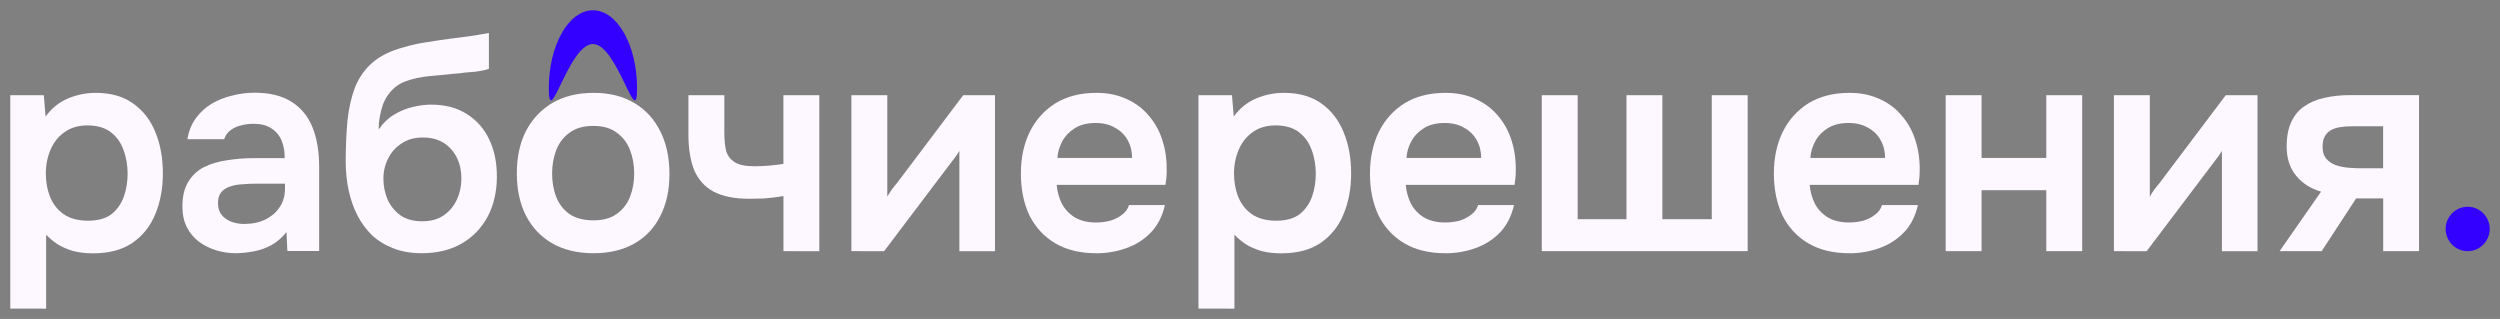 <?xml version="1.0" encoding="UTF-8"?> <svg xmlns="http://www.w3.org/2000/svg" viewBox="1804 2476 243 31" width="243" height="31"><rect x="1804" y="2476" width="243" height="31" fill="#808080" stroke="none"/><path fill="rgb(253, 247, 255)" stroke="none" fill-opacity="1" stroke-width="1" stroke-opacity="1" color="rgb(51, 51, 51)" font-size-adjust="none" class="cls-1" id="tSvgea15e107f6" title="Path 17" d="M 2025.577 2500.412 C 2026.921 2498.484 2028.264 2496.556 2029.608 2494.628 C 2028.598 2494.338 2027.788 2493.822 2027.178 2493.075 C 2026.568 2492.328 2026.265 2491.389 2026.265 2490.254 C 2026.265 2489.276 2026.416 2488.47 2026.724 2487.836 C 2027.026 2487.183 2027.456 2486.676 2028.012 2486.313 C 2028.564 2485.93 2029.213 2485.659 2029.954 2485.507 C 2030.696 2485.335 2031.506 2485.246 2032.385 2485.246 C 2034.633 2485.246 2036.881 2485.246 2039.129 2485.246 C 2039.129 2490.3 2039.129 2495.354 2039.129 2500.407 C 2037.967 2500.407 2036.806 2500.407 2035.645 2500.407 C 2035.645 2498.7 2035.645 2496.994 2035.645 2495.287 C 2034.768 2495.287 2033.891 2495.287 2033.014 2495.287 C 2031.9 2496.994 2030.786 2498.7 2029.671 2500.407C 2028.308 2500.407 2026.945 2500.407 2025.577 2500.412Z M 2033.61 2492.358 C 2034.286 2492.358 2034.963 2492.358 2035.64 2492.358 C 2035.64 2490.996 2035.64 2489.635 2035.64 2488.274 C 2034.639 2488.274 2033.639 2488.274 2032.638 2488.274 C 2032.199 2488.274 2031.799 2488.303 2031.438 2488.362 C 2031.077 2488.421 2030.769 2488.524 2030.525 2488.677 C 2030.277 2488.829 2030.086 2489.031 2029.954 2489.281 C 2029.823 2489.532 2029.754 2489.866 2029.754 2490.289 C 2029.754 2490.751 2029.867 2491.124 2030.096 2491.409 C 2030.325 2491.679 2030.628 2491.891 2031.013 2492.043 C 2031.394 2492.176 2031.814 2492.264 2032.272 2492.304C 2032.731 2492.343 2033.18 2492.362 2033.61 2492.358Z" style=""></path><path fill="rgb(253, 247, 255)" stroke="none" fill-opacity="1" stroke-width="1" stroke-opacity="1" color="rgb(51, 51, 51)" font-size-adjust="none" class="cls-1" id="tSvg1189e82473" title="Path 18" d="M 2009.473 2500.412 C 2009.473 2495.359 2009.473 2490.305 2009.473 2485.251 C 2010.636 2485.251 2011.799 2485.251 2012.962 2485.251 C 2012.962 2488.541 2012.962 2491.83 2012.962 2495.119 C 2013.074 2494.908 2013.221 2494.677 2013.392 2494.431 C 2013.582 2494.181 2013.743 2493.979 2013.88 2493.827 C 2016.033 2490.97 2018.187 2488.113 2020.341 2485.256 C 2021.371 2485.256 2022.4 2485.256 2023.43 2485.256 C 2023.43 2490.31 2023.43 2495.364 2023.43 2500.417 C 2022.277 2500.417 2021.123 2500.417 2019.97 2500.417 C 2019.97 2497.167 2019.97 2493.917 2019.97 2490.667 C 2019.819 2490.918 2019.658 2491.158 2019.482 2491.385 C 2019.331 2491.596 2019.179 2491.797 2019.023 2491.989 C 2016.899 2494.798 2014.774 2497.608 2012.65 2500.417C 2011.593 2500.417 2010.535 2500.417 2009.473 2500.412Z" style=""></path><path fill="rgb(253, 247, 255)" stroke="none" fill-opacity="1" stroke-width="1" stroke-opacity="1" color="rgb(51, 51, 51)" font-size-adjust="none" class="cls-1" id="tSvg152df64079a" title="Path 19" d="M 1993.12 2500.412 C 1993.12 2495.359 1993.12 2490.305 1993.12 2485.251 C 1994.283 2485.251 1995.446 2485.251 1996.609 2485.251 C 1996.609 2487.284 1996.609 2489.317 1996.609 2491.35 C 1998.706 2491.35 2000.803 2491.35 2002.9 2491.35 C 2002.9 2489.317 2002.9 2487.284 2002.9 2485.251 C 2004.063 2485.251 2005.226 2485.251 2006.389 2485.251 C 2006.389 2490.305 2006.389 2495.359 2006.389 2500.412 C 2005.226 2500.412 2004.063 2500.412 2002.9 2500.412 C 2002.9 2498.437 2002.9 2496.461 2002.9 2494.486 C 2000.803 2494.486 1998.706 2494.486 1996.609 2494.486 C 1996.609 2496.461 1996.609 2498.437 1996.609 2500.412C 1995.446 2500.412 1994.283 2500.412 1993.12 2500.412Z" style=""></path><path fill="rgb(253, 247, 255)" stroke="none" fill-opacity="1" stroke-width="1" stroke-opacity="1" color="rgb(51, 51, 51)" font-size-adjust="none" class="cls-1" id="tSvg1658041b0a0" title="Path 20" d="M 1983.741 2500.614 C 1982.179 2500.614 1980.847 2500.289 1979.739 2499.636 C 1978.651 2498.982 1977.821 2498.083 1977.25 2496.933 C 1976.699 2495.763 1976.421 2494.412 1976.421 2492.878 C 1976.421 2491.345 1976.709 2489.994 1977.279 2488.824 C 1977.87 2487.635 1978.709 2486.706 1979.793 2486.033 C 1980.9 2485.359 1982.223 2485.025 1983.765 2485.025 C 1984.868 2485.025 1985.854 2485.227 1986.708 2485.63 C 1987.567 2486.013 1988.289 2486.559 1988.879 2487.271 C 1989.47 2487.959 1989.909 2488.765 1990.192 2489.689 C 1990.48 2490.588 1990.612 2491.557 1990.592 2492.593 C 1990.592 2492.824 1990.582 2493.055 1990.563 2493.281 C 1990.543 2493.493 1990.514 2493.724 1990.475 2493.969 C 1986.95 2493.969 1983.425 2493.969 1979.9 2493.969 C 1979.959 2494.643 1980.129 2495.252 1980.412 2495.812 C 1980.715 2496.368 1981.135 2496.81 1981.672 2497.134 C 1982.223 2497.459 1982.911 2497.626 1983.731 2497.626 C 1984.209 2497.626 1984.663 2497.567 1985.102 2497.454 C 1985.541 2497.321 1985.922 2497.129 1986.244 2496.879 C 1986.586 2496.628 1986.815 2496.314 1986.932 2495.93 C 1988.095 2495.93 1989.258 2495.93 1990.421 2495.93 C 1990.173 2497.021 1989.719 2497.916 1989.05 2498.604 C 1988.382 2499.292 1987.581 2499.803 1986.649 2500.127 C 1985.737 2500.452 1984.765 2500.619 1983.736 2500.619C 1983.737 2500.617 1983.739 2500.615 1983.741 2500.614Z M 1979.968 2491.35 C 1982.389 2491.35 1984.809 2491.35 1987.23 2491.35 C 1987.23 2490.716 1987.088 2490.141 1986.8 2489.625 C 1986.517 2489.109 1986.107 2488.706 1985.571 2488.416 C 1985.058 2488.112 1984.429 2487.954 1983.682 2487.954 C 1982.882 2487.954 1982.213 2488.116 1981.681 2488.446 C 1981.149 2488.77 1980.739 2489.193 1980.452 2489.714C 1980.164 2490.23 1980.003 2490.78 1979.968 2491.35Z" style=""></path><path fill="rgb(253, 247, 255)" stroke="none" fill-opacity="1" stroke-width="1" stroke-opacity="1" color="rgb(51, 51, 51)" font-size-adjust="none" class="cls-1" id="tSvg10e3f121b04" title="Path 21" d="M 1953.86 2500.412 C 1953.86 2495.359 1953.86 2490.305 1953.86 2485.251 C 1955.023 2485.251 1956.186 2485.251 1957.349 2485.251 C 1957.349 2489.27 1957.349 2493.288 1957.349 2497.306 C 1958.931 2497.306 1960.512 2497.306 1962.093 2497.306 C 1962.093 2493.288 1962.093 2489.27 1962.093 2485.251 C 1963.256 2485.251 1964.419 2485.251 1965.582 2485.251 C 1965.582 2489.27 1965.582 2493.288 1965.582 2497.306 C 1967.183 2497.306 1968.783 2497.306 1970.384 2497.306 C 1970.384 2493.288 1970.384 2489.27 1970.384 2485.251 C 1971.547 2485.251 1972.71 2485.251 1973.873 2485.251 C 1973.873 2490.305 1973.873 2495.359 1973.873 2500.412C 1967.204 2500.412 1960.534 2500.412 1953.86 2500.412Z" style=""></path><path fill="rgb(253, 247, 255)" stroke="none" fill-opacity="1" stroke-width="1" stroke-opacity="1" color="rgb(51, 51, 51)" font-size-adjust="none" class="cls-1" id="tSvg17cbd8803cb" title="Path 22" d="M 1944.481 2500.614 C 1942.919 2500.614 1941.587 2500.289 1940.479 2499.636 C 1939.391 2498.982 1938.561 2498.083 1937.99 2496.933 C 1937.439 2495.763 1937.161 2494.412 1937.161 2492.878 C 1937.161 2491.345 1937.449 2489.994 1938.02 2488.824 C 1938.61 2487.635 1939.45 2486.706 1940.533 2486.033 C 1941.636 2485.359 1942.963 2485.025 1944.505 2485.025 C 1945.613 2485.025 1946.594 2485.227 1947.448 2485.63 C 1948.307 2486.013 1949.029 2486.559 1949.62 2487.271 C 1950.21 2487.959 1950.649 2488.765 1950.932 2489.689 C 1951.22 2490.588 1951.352 2491.557 1951.332 2492.593 C 1951.332 2492.824 1951.323 2493.055 1951.303 2493.281 C 1951.284 2493.493 1951.254 2493.724 1951.215 2493.969 C 1947.69 2493.969 1944.165 2493.969 1940.64 2493.969 C 1940.699 2494.643 1940.87 2495.252 1941.153 2495.812 C 1941.455 2496.368 1941.875 2496.81 1942.412 2497.134 C 1942.963 2497.459 1943.651 2497.626 1944.471 2497.626 C 1944.949 2497.626 1945.403 2497.567 1945.842 2497.454 C 1946.282 2497.321 1946.662 2497.129 1946.984 2496.879 C 1947.326 2496.628 1947.555 2496.314 1947.672 2495.93 C 1948.835 2495.93 1949.999 2495.93 1951.162 2495.93 C 1950.913 2497.021 1950.454 2497.916 1949.79 2498.604 C 1949.122 2499.292 1948.321 2499.803 1947.389 2500.127 C 1946.477 2500.452 1945.506 2500.619 1944.476 2500.619C 1944.478 2500.617 1944.479 2500.615 1944.481 2500.614Z M 1940.709 2491.35 C 1943.129 2491.35 1945.55 2491.35 1947.97 2491.35 C 1947.97 2490.716 1947.829 2490.141 1947.541 2489.625 C 1947.253 2489.109 1946.843 2488.706 1946.311 2488.416 C 1945.794 2488.112 1945.169 2487.954 1944.422 2487.954 C 1943.622 2487.954 1942.953 2488.116 1942.421 2488.446 C 1941.89 2488.77 1941.48 2489.193 1941.192 2489.714C 1940.904 2490.23 1940.743 2490.78 1940.709 2491.35Z" style=""></path><path fill="rgb(253, 247, 255)" stroke="none" fill-opacity="1" stroke-width="1" stroke-opacity="1" color="rgb(51, 51, 51)" font-size-adjust="none" class="cls-1" id="tSvg1001269050b" title="Path 23" d="M 1920.491 2505.995 C 1920.491 2499.082 1920.491 2492.169 1920.491 2485.256 C 1921.577 2485.256 1922.664 2485.256 1923.75 2485.256 C 1923.807 2485.946 1923.864 2486.636 1923.921 2487.325 C 1924.512 2486.519 1925.234 2485.934 1926.093 2485.571 C 1926.952 2485.207 1927.855 2485.025 1928.811 2485.025 C 1930.26 2485.025 1931.471 2485.369 1932.442 2486.062 C 1933.413 2486.75 1934.14 2487.694 1934.613 2488.883 C 1935.092 2490.053 1935.331 2491.375 1935.331 2492.854 C 1935.331 2494.333 1935.082 2495.655 1934.589 2496.825 C 1934.111 2497.994 1933.369 2498.923 1932.359 2499.616 C 1931.368 2500.289 1930.09 2500.624 1928.528 2500.624 C 1927.806 2500.624 1927.157 2500.545 1926.586 2500.393 C 1926.015 2500.221 1925.507 2499.999 1925.073 2499.729 C 1924.653 2499.439 1924.292 2499.135 1923.985 2498.81 C 1923.985 2501.207 1923.985 2503.603 1923.985 2506C 1922.822 2506 1921.659 2506 1920.491 2505.995Z M 1928.035 2497.454 C 1929.006 2497.454 1929.768 2497.242 1930.324 2496.82 C 1930.875 2496.378 1931.275 2495.812 1931.524 2495.124 C 1931.773 2494.417 1931.895 2493.665 1931.895 2492.878 C 1931.895 2492.092 1931.763 2491.286 1931.495 2490.579 C 1931.246 2489.871 1930.836 2489.296 1930.265 2488.854 C 1929.694 2488.411 1928.933 2488.19 1927.977 2488.19 C 1927.098 2488.19 1926.356 2488.411 1925.746 2488.854 C 1925.156 2489.276 1924.707 2489.841 1924.404 2490.549 C 1924.102 2491.257 1923.946 2492.023 1923.946 2492.849 C 1923.946 2493.675 1924.087 2494.471 1924.375 2495.178 C 1924.663 2495.866 1925.107 2496.427 1925.717 2496.844C 1926.327 2497.247 1927.098 2497.449 1928.035 2497.454Z" style=""></path><path fill="rgb(253, 247, 255)" stroke="none" fill-opacity="1" stroke-width="1" stroke-opacity="1" color="rgb(51, 51, 51)" font-size-adjust="none" class="cls-1" id="tSvg803a023cb1" title="Path 24" d="M 1910.55 2500.614 C 1908.988 2500.614 1907.651 2500.289 1906.548 2499.636 C 1905.46 2498.982 1904.635 2498.083 1904.06 2496.933 C 1903.508 2495.763 1903.23 2494.412 1903.23 2492.878 C 1903.23 2491.345 1903.518 2489.994 1904.089 2488.824 C 1904.679 2487.635 1905.519 2486.706 1906.602 2486.033 C 1907.705 2485.359 1909.032 2485.025 1910.574 2485.025 C 1911.677 2485.025 1912.663 2485.227 1913.517 2485.63 C 1914.376 2486.013 1915.098 2486.559 1915.689 2487.271 C 1916.279 2487.959 1916.718 2488.765 1917.001 2489.689 C 1917.289 2490.588 1917.421 2491.557 1917.402 2492.593 C 1917.402 2492.824 1917.392 2493.055 1917.372 2493.281 C 1917.353 2493.493 1917.324 2493.724 1917.284 2493.969 C 1913.759 2493.969 1910.234 2493.969 1906.709 2493.969 C 1906.768 2494.643 1906.939 2495.252 1907.222 2495.812 C 1907.524 2496.368 1907.944 2496.81 1908.481 2497.134 C 1909.032 2497.459 1909.72 2497.626 1910.54 2497.626 C 1911.019 2497.626 1911.472 2497.567 1911.912 2497.454 C 1912.351 2497.321 1912.731 2497.129 1913.053 2496.879 C 1913.395 2496.628 1913.624 2496.314 1913.742 2495.93 C 1914.905 2495.93 1916.068 2495.93 1917.231 2495.93 C 1916.982 2497.021 1916.523 2497.916 1915.859 2498.604 C 1915.191 2499.292 1914.391 2499.803 1913.459 2500.127 C 1912.546 2500.452 1911.57 2500.619 1910.545 2500.619C 1910.547 2500.617 1910.548 2500.615 1910.55 2500.614Z M 1906.778 2491.35 C 1909.198 2491.35 1911.619 2491.35 1914.039 2491.35 C 1914.039 2490.716 1913.898 2490.141 1913.61 2489.625 C 1913.322 2489.109 1912.917 2488.706 1912.38 2488.416 C 1911.868 2488.112 1911.238 2487.954 1910.496 2487.954 C 1909.696 2487.954 1909.027 2488.116 1908.496 2488.446 C 1907.964 2488.77 1907.554 2489.193 1907.266 2489.714C 1906.978 2490.235 1906.817 2490.78 1906.778 2491.35Z" style=""></path><path fill="rgb(253, 247, 255)" stroke="none" fill-opacity="1" stroke-width="1" stroke-opacity="1" color="rgb(51, 51, 51)" font-size-adjust="none" class="cls-1" id="tSvg8202ee66bd" title="Path 25" d="M 1886.755 2500.412 C 1886.755 2495.359 1886.755 2490.305 1886.755 2485.251 C 1887.918 2485.251 1889.081 2485.251 1890.244 2485.251 C 1890.244 2488.541 1890.244 2491.83 1890.244 2495.119 C 1890.361 2494.908 1890.503 2494.677 1890.674 2494.431 C 1890.864 2494.181 1891.025 2493.979 1891.162 2493.827 C 1893.315 2490.97 1895.469 2488.113 1897.623 2485.256 C 1898.653 2485.256 1899.682 2485.256 1900.712 2485.256 C 1900.712 2490.31 1900.712 2495.364 1900.712 2500.417 C 1899.559 2500.417 1898.405 2500.417 1897.252 2500.417 C 1897.252 2497.167 1897.252 2493.917 1897.252 2490.667 C 1897.101 2490.918 1896.935 2491.158 1896.764 2491.385 C 1896.613 2491.596 1896.461 2491.797 1896.305 2491.989 C 1894.181 2494.798 1892.056 2497.608 1889.932 2500.417C 1888.875 2500.417 1887.817 2500.417 1886.755 2500.412Z" style=""></path><path fill="rgb(253, 247, 255)" stroke="none" fill-opacity="1" stroke-width="1" stroke-opacity="1" color="rgb(51, 51, 51)" font-size-adjust="none" class="cls-1" id="tSvg2926819fef" title="Path 26" d="M 1880.152 2500.412 C 1880.152 2498.628 1880.152 2496.844 1880.152 2495.06 C 1879.43 2495.174 1878.801 2495.252 1878.264 2495.291 C 1877.751 2495.311 1877.273 2495.321 1876.834 2495.321 C 1875.404 2495.321 1874.252 2495.09 1873.374 2494.633 C 1872.515 2494.171 1871.89 2493.483 1871.485 2492.564 C 1871.105 2491.625 1870.914 2490.456 1870.914 2489.055 C 1870.914 2487.789 1870.914 2486.523 1870.914 2485.256 C 1872.078 2485.256 1873.241 2485.256 1874.404 2485.256 C 1874.404 2486.465 1874.404 2487.674 1874.404 2488.883 C 1874.404 2489.556 1874.462 2490.141 1874.574 2490.638 C 1874.706 2491.119 1874.984 2491.493 1875.404 2491.758 C 1875.824 2492.028 1876.473 2492.161 1877.346 2492.161 C 1877.766 2492.161 1878.225 2492.141 1878.718 2492.102 C 1879.211 2492.063 1879.689 2492.004 1880.147 2491.93 C 1880.147 2489.705 1880.147 2487.481 1880.147 2485.256 C 1881.311 2485.256 1882.474 2485.256 1883.637 2485.256 C 1883.637 2490.31 1883.637 2495.364 1883.637 2500.417C 1882.474 2500.417 1881.311 2500.417 1880.152 2500.412Z" style=""></path><path fill="rgb(253, 247, 255)" stroke="none" fill-opacity="1" stroke-width="1" stroke-opacity="1" color="rgb(51, 51, 51)" font-size-adjust="none" class="cls-1" id="tSvgf0d894bb49" title="Path 27" d="M 1861.696 2500.614 C 1860.154 2500.614 1858.817 2500.299 1857.694 2499.665 C 1856.592 2499.031 1855.733 2498.132 1855.123 2496.962 C 1854.532 2495.793 1854.235 2494.422 1854.235 2492.849 C 1854.235 2491.276 1854.532 2489.886 1855.123 2488.736 C 1855.733 2487.566 1856.592 2486.657 1857.694 2486.003 C 1858.817 2485.35 1860.154 2485.025 1861.696 2485.025 C 1863.238 2485.025 1864.536 2485.35 1865.639 2486.003 C 1866.742 2486.657 1867.591 2487.576 1868.182 2488.765 C 1868.772 2489.935 1869.07 2491.316 1869.07 2492.908 C 1869.07 2494.5 1868.777 2495.822 1868.182 2496.992 C 1867.611 2498.142 1866.771 2499.036 1865.668 2499.665 C 1864.566 2500.294 1863.238 2500.614 1861.696 2500.614C 1861.696 2500.614 1861.696 2500.614 1861.696 2500.614Z M 1861.667 2497.419 C 1862.618 2497.419 1863.38 2497.208 1863.956 2496.785 C 1864.546 2496.363 1864.975 2495.807 1865.244 2495.115 C 1865.512 2494.427 1865.644 2493.675 1865.644 2492.869 C 1865.644 2492.063 1865.512 2491.306 1865.244 2490.598 C 1864.975 2489.891 1864.546 2489.325 1863.956 2488.903 C 1863.385 2488.46 1862.623 2488.239 1861.667 2488.239 C 1860.71 2488.239 1859.944 2488.46 1859.354 2488.903 C 1858.763 2489.325 1858.334 2489.891 1858.065 2490.598 C 1857.797 2491.306 1857.665 2492.068 1857.665 2492.869 C 1857.665 2493.67 1857.797 2494.451 1858.065 2495.139 C 1858.334 2495.827 1858.763 2496.387 1859.354 2496.805C 1859.944 2497.208 1860.715 2497.41 1861.667 2497.419Z" style=""></path><path fill="rgb(253, 247, 255)" stroke="none" fill-opacity="1" stroke-width="1" stroke-opacity="1" color="rgb(51, 51, 51)" font-size-adjust="none" class="cls-1" id="tSvg7a9609b9c0" title="Path 28" d="M 1845.011 2500.614 C 1843.982 2500.614 1843.069 2500.461 1842.269 2500.152 C 1841.468 2499.847 1840.771 2499.425 1840.18 2498.884 C 1839.609 2498.329 1839.131 2497.685 1838.75 2496.957 C 1838.37 2496.21 1838.082 2495.395 1837.891 2494.51 C 1837.701 2493.63 1837.603 2492.697 1837.603 2491.719 C 1837.603 2490.259 1837.662 2488.927 1837.774 2487.718 C 1837.906 2486.49 1838.155 2485.409 1838.516 2484.47 C 1838.897 2483.531 1839.458 2482.735 1840.204 2482.082 C 1840.966 2481.428 1841.956 2480.941 1843.176 2480.612 C 1843.938 2480.381 1844.718 2480.209 1845.519 2480.096 C 1846.319 2479.963 1847.168 2479.836 1848.061 2479.723 C 1848.71 2479.644 1849.233 2479.58 1849.633 2479.521 C 1850.052 2479.462 1850.404 2479.408 1850.692 2479.349 C 1850.994 2479.29 1851.272 2479.246 1851.521 2479.207 C 1851.521 2480.366 1851.521 2481.526 1851.521 2482.686 C 1851.331 2482.765 1851.121 2482.819 1850.892 2482.858 C 1850.682 2482.897 1850.453 2482.937 1850.204 2482.971 C 1849.955 2482.991 1849.706 2483.01 1849.462 2483.03 C 1849.213 2483.05 1848.964 2483.079 1848.72 2483.118 C 1848.491 2483.138 1848.261 2483.158 1848.032 2483.177 C 1847.251 2483.256 1846.461 2483.33 1845.66 2483.408 C 1844.86 2483.487 1844.118 2483.649 1843.43 2483.9 C 1842.742 2484.15 1842.181 2484.583 1841.742 2485.192 C 1841.551 2485.443 1841.381 2485.757 1841.229 2486.141 C 1841.098 2486.524 1840.99 2486.927 1840.917 2487.35 C 1840.839 2487.753 1840.805 2488.166 1840.805 2488.588 C 1841.224 2487.974 1841.717 2487.497 1842.293 2487.148 C 1842.864 2486.804 1843.464 2486.554 1844.094 2486.401 C 1844.743 2486.249 1845.343 2486.17 1845.895 2486.17 C 1847.266 2486.17 1848.427 2486.475 1849.384 2487.089 C 1850.335 2487.684 1851.063 2488.51 1851.555 2489.561 C 1852.053 2490.598 1852.297 2491.797 1852.297 2493.159 C 1852.297 2494.618 1851.999 2495.911 1851.409 2497.041 C 1850.819 2498.152 1849.979 2499.026 1848.896 2499.66C 1847.808 2500.294 1846.514 2500.609 1845.011 2500.614Z M 1845.041 2497.508 C 1845.88 2497.508 1846.573 2497.316 1847.129 2496.933 C 1847.7 2496.53 1848.13 2496.014 1848.418 2495.38 C 1848.705 2494.746 1848.847 2494.068 1848.847 2493.336 C 1848.847 2492.603 1848.705 2491.945 1848.418 2491.35 C 1848.13 2490.755 1847.715 2490.274 1847.159 2489.91 C 1846.602 2489.547 1845.919 2489.365 1845.099 2489.365 C 1844.279 2489.365 1843.611 2489.556 1843.04 2489.94 C 1842.469 2490.303 1842.03 2490.795 1841.727 2491.409 C 1841.424 2492.004 1841.268 2492.657 1841.268 2493.365 C 1841.268 2494.073 1841.4 2494.746 1841.668 2495.38 C 1841.956 2496.014 1842.371 2496.53 1842.928 2496.933C 1843.479 2497.316 1844.187 2497.508 1845.041 2497.508Z" style=""></path><path fill="rgb(253, 247, 255)" stroke="none" fill-opacity="1" stroke-width="1" stroke-opacity="1" color="rgb(51, 51, 51)" font-size-adjust="none" class="cls-1" id="tSvgb05c7ed690" title="Path 29" d="M 1826.931 2500.614 C 1826.262 2500.614 1825.618 2500.516 1824.989 2500.324 C 1824.379 2500.132 1823.827 2499.852 1823.329 2499.488 C 1822.832 2499.105 1822.441 2498.633 1822.158 2498.078 C 1821.87 2497.503 1821.729 2496.83 1821.729 2496.063 C 1821.729 2495.085 1821.919 2494.289 1822.3 2493.675 C 1822.68 2493.041 1823.198 2492.564 1823.842 2492.235 C 1824.51 2491.91 1825.262 2491.689 1826.101 2491.571 C 1826.941 2491.439 1827.814 2491.37 1828.732 2491.37 C 1829.712 2491.37 1830.693 2491.37 1831.674 2491.37 C 1831.674 2490.696 1831.572 2490.122 1831.362 2489.645 C 1831.152 2489.148 1830.82 2488.755 1830.361 2488.465 C 1829.922 2488.175 1829.351 2488.033 1828.649 2488.033 C 1828.19 2488.033 1827.76 2488.092 1827.36 2488.205 C 1826.98 2488.303 1826.648 2488.465 1826.36 2488.696 C 1826.091 2488.908 1825.901 2489.188 1825.789 2489.532 C 1824.598 2489.532 1823.407 2489.532 1822.217 2489.532 C 1822.348 2488.745 1822.617 2488.072 1823.017 2487.517 C 1823.437 2486.942 1823.939 2486.47 1824.53 2486.106 C 1825.14 2485.743 1825.808 2485.472 1826.531 2485.3 C 1827.253 2485.109 1827.99 2485.011 1828.732 2485.011 C 1830.2 2485.011 1831.391 2485.3 1832.304 2485.875 C 1833.236 2486.45 1833.924 2487.276 1834.363 2488.347 C 1834.802 2489.424 1835.022 2490.716 1835.022 2492.23 C 1835.022 2494.952 1835.022 2497.675 1835.022 2500.398 C 1833.992 2500.398 1832.963 2500.398 1831.933 2500.398 C 1831.904 2499.783 1831.874 2499.169 1831.845 2498.555 C 1831.425 2499.09 1830.942 2499.513 1830.386 2499.823 C 1829.854 2500.113 1829.288 2500.314 1828.697 2500.427C 1828.107 2500.54 1827.516 2500.599 1826.931 2500.614Z M 1827.731 2497.768 C 1828.512 2497.768 1829.2 2497.626 1829.79 2497.336 C 1830.381 2497.046 1830.849 2496.648 1831.191 2496.127 C 1831.533 2495.611 1831.703 2495.006 1831.703 2494.314 C 1831.703 2494.16 1831.703 2494.006 1831.703 2493.852 C 1830.799 2493.852 1829.895 2493.852 1828.99 2493.852 C 1828.492 2493.852 1828.019 2493.871 1827.56 2493.911 C 1827.102 2493.93 1826.692 2494.009 1826.331 2494.141 C 1825.989 2494.255 1825.711 2494.436 1825.501 2494.687 C 1825.291 2494.938 1825.189 2495.291 1825.189 2495.753 C 1825.189 2496.215 1825.301 2496.569 1825.53 2496.874 C 1825.76 2497.164 1826.062 2497.38 1826.443 2497.537C 1826.843 2497.69 1827.272 2497.768 1827.731 2497.768Z" style=""></path><path fill="rgb(253, 247, 255)" stroke="none" fill-opacity="1" stroke-width="1" stroke-opacity="1" color="rgb(51, 51, 51)" font-size-adjust="none" class="cls-1" id="tSvg5df3d800b8" title="Path 30" d="M 1805 2505.995 C 1805 2499.082 1805 2492.169 1805 2485.256 C 1806.087 2485.256 1807.173 2485.256 1808.26 2485.256 C 1808.317 2485.946 1808.374 2486.636 1808.431 2487.325 C 1809.021 2486.519 1809.743 2485.934 1810.602 2485.571 C 1811.461 2485.207 1812.364 2485.025 1813.316 2485.025 C 1814.765 2485.025 1815.975 2485.369 1816.946 2486.062 C 1817.917 2486.75 1818.645 2487.694 1819.118 2488.883 C 1819.596 2490.053 1819.83 2491.375 1819.83 2492.854 C 1819.83 2494.333 1819.581 2495.655 1819.089 2496.825 C 1818.61 2497.994 1817.869 2498.923 1816.858 2499.616 C 1815.868 2500.289 1814.589 2500.624 1813.028 2500.624 C 1812.305 2500.624 1811.656 2500.545 1811.085 2500.393 C 1810.514 2500.221 1810.007 2499.999 1809.573 2499.729 C 1809.153 2499.439 1808.792 2499.135 1808.484 2498.81 C 1808.484 2501.207 1808.484 2503.603 1808.484 2506C 1807.323 2506 1806.161 2506 1805 2505.995Z M 1812.544 2497.454 C 1813.516 2497.454 1814.277 2497.242 1814.833 2496.82 C 1815.385 2496.378 1815.785 2495.812 1816.034 2495.124 C 1816.283 2494.417 1816.405 2493.665 1816.405 2492.878 C 1816.405 2492.092 1816.273 2491.286 1816.004 2490.579 C 1815.756 2489.871 1815.346 2489.296 1814.775 2488.854 C 1814.204 2488.411 1813.442 2488.19 1812.486 2488.19 C 1811.608 2488.19 1810.866 2488.411 1810.256 2488.854 C 1809.665 2489.276 1809.216 2489.841 1808.914 2490.549 C 1808.611 2491.257 1808.455 2492.023 1808.455 2492.849 C 1808.455 2493.675 1808.597 2494.471 1808.884 2495.178 C 1809.172 2495.866 1809.616 2496.427 1810.226 2496.844C 1810.836 2497.247 1811.608 2497.449 1812.544 2497.454Z" style=""></path><path fill="rgb(51, 0, 255)" stroke="none" fill-opacity="1" stroke-width="1" stroke-opacity="1" color="rgb(51, 51, 51)" font-size-adjust="none" class="cls-2" id="tSvg10f209c43ce" title="Path 31" d="M 2046 2498.255 C 2046 2499.444 2045.039 2500.412 2043.858 2500.412 C 2042.677 2500.412 2041.715 2499.444 2041.715 2498.255 C 2041.715 2497.066 2042.677 2496.097 2043.858 2496.097C 2045.039 2496.097 2046 2497.066 2046 2498.255Z" style=""></path><path fill="rgb(51, 0, 255)" stroke="none" fill-opacity="1" stroke-width="1" stroke-opacity="1" color="rgb(51, 51, 51)" font-size-adjust="none" class="cls-2" id="tSvge9ac6e9cb2" title="Path 32" d="M 1865.922 2484.593 C 1865.922 2488.785 1864.004 2480.278 1861.633 2480.278 C 1859.261 2480.278 1857.343 2488.785 1857.343 2484.593 C 1857.343 2480.401 1859.261 2477 1861.633 2477C 1864.004 2477 1865.922 2480.401 1865.922 2484.593Z" style=""></path><defs> </defs></svg> 